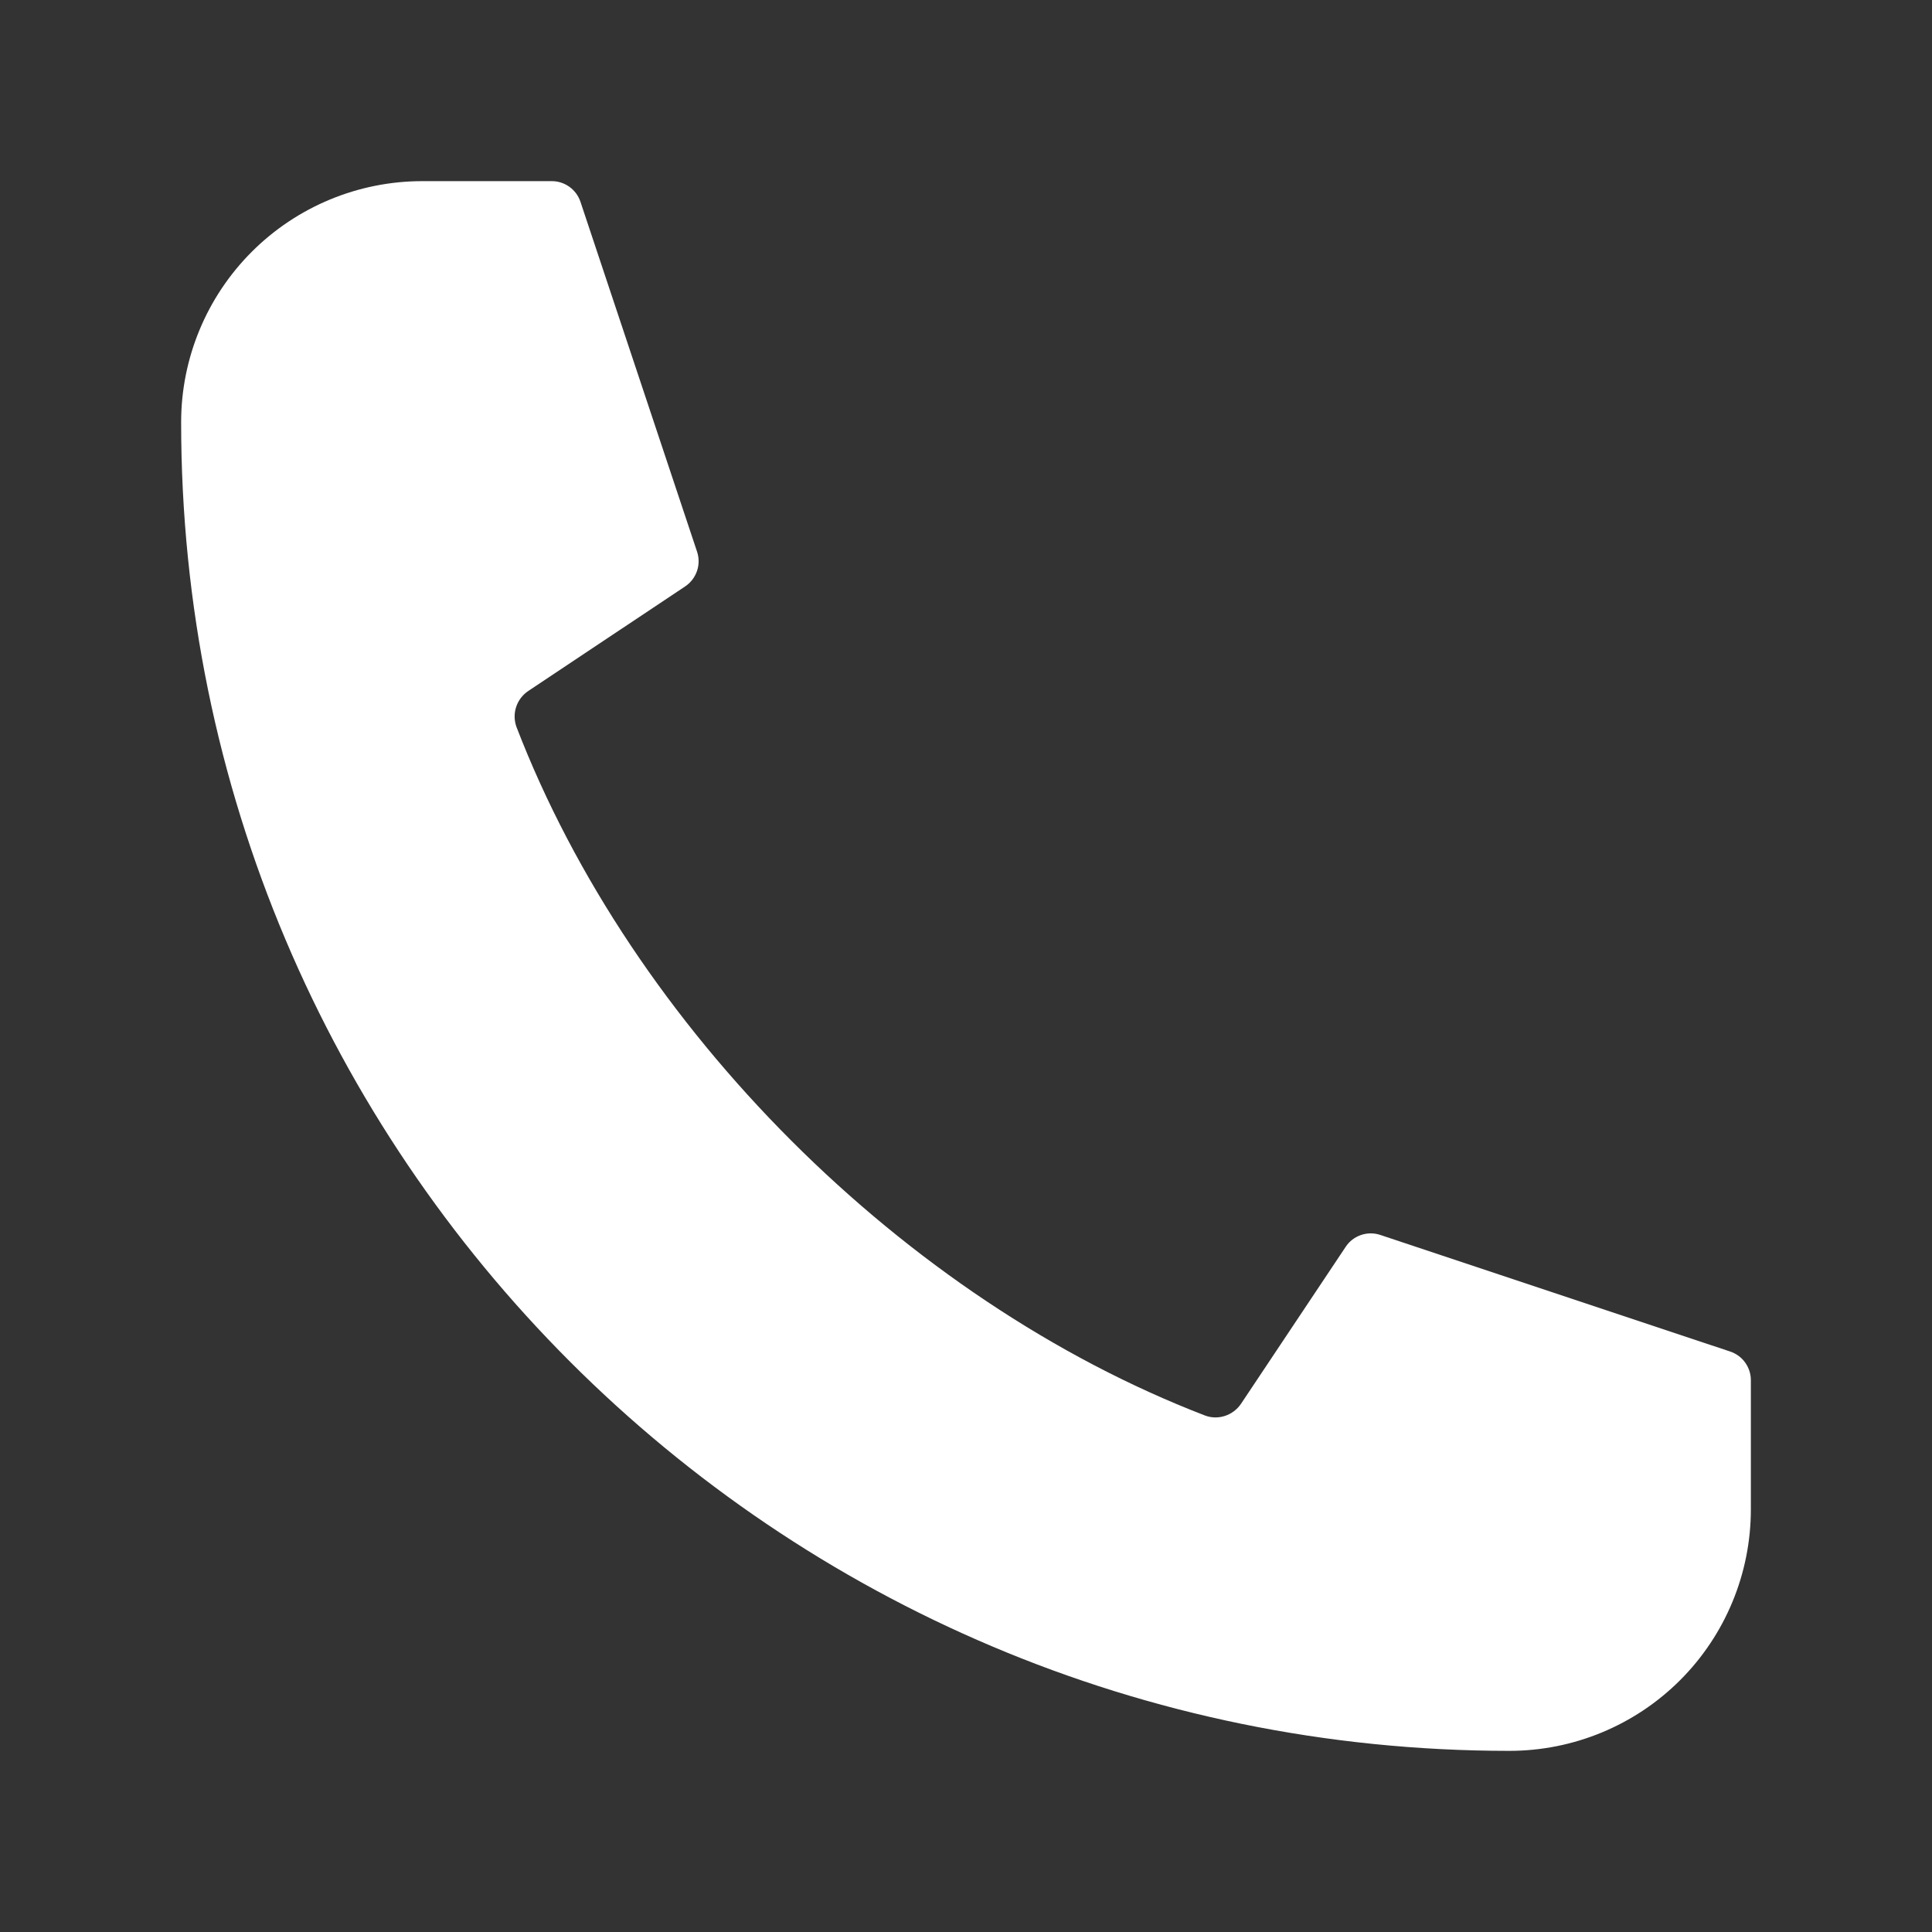 <svg xmlns="http://www.w3.org/2000/svg" width="25" height="25" fill="none"><rect width="100%" height="100%" fill="#333333" stroke="none"/><path d="M17.861 15.98L22.389 17.489C22.467 17.515 22.535 17.565 22.582 17.631C22.63 17.698 22.656 17.777 22.656 17.859V19.531C22.656 20.36 22.327 21.155 21.741 21.741C21.155 22.327 20.36 22.656 19.531 22.656C10.037 22.656 2.341 14.958 2.344 5.463C2.344 4.636 2.673 3.843 3.258 3.258C3.843 2.673 4.637 2.344 5.464 2.344H7.141C7.223 2.344 7.302 2.37 7.369 2.418C7.435 2.466 7.485 2.533 7.511 2.611L9.02 7.139C9.047 7.22 9.047 7.308 9.019 7.389C8.991 7.47 8.938 7.54 8.866 7.588L6.838 8.94C6.763 8.989 6.707 9.063 6.679 9.148C6.651 9.233 6.653 9.325 6.684 9.409C8.183 13.302 11.698 16.817 15.591 18.316C15.762 18.382 15.958 18.316 16.06 18.163L17.413 16.134C17.46 16.062 17.53 16.009 17.611 15.981C17.692 15.953 17.78 15.953 17.861 15.98Z" fill="white"/></svg>